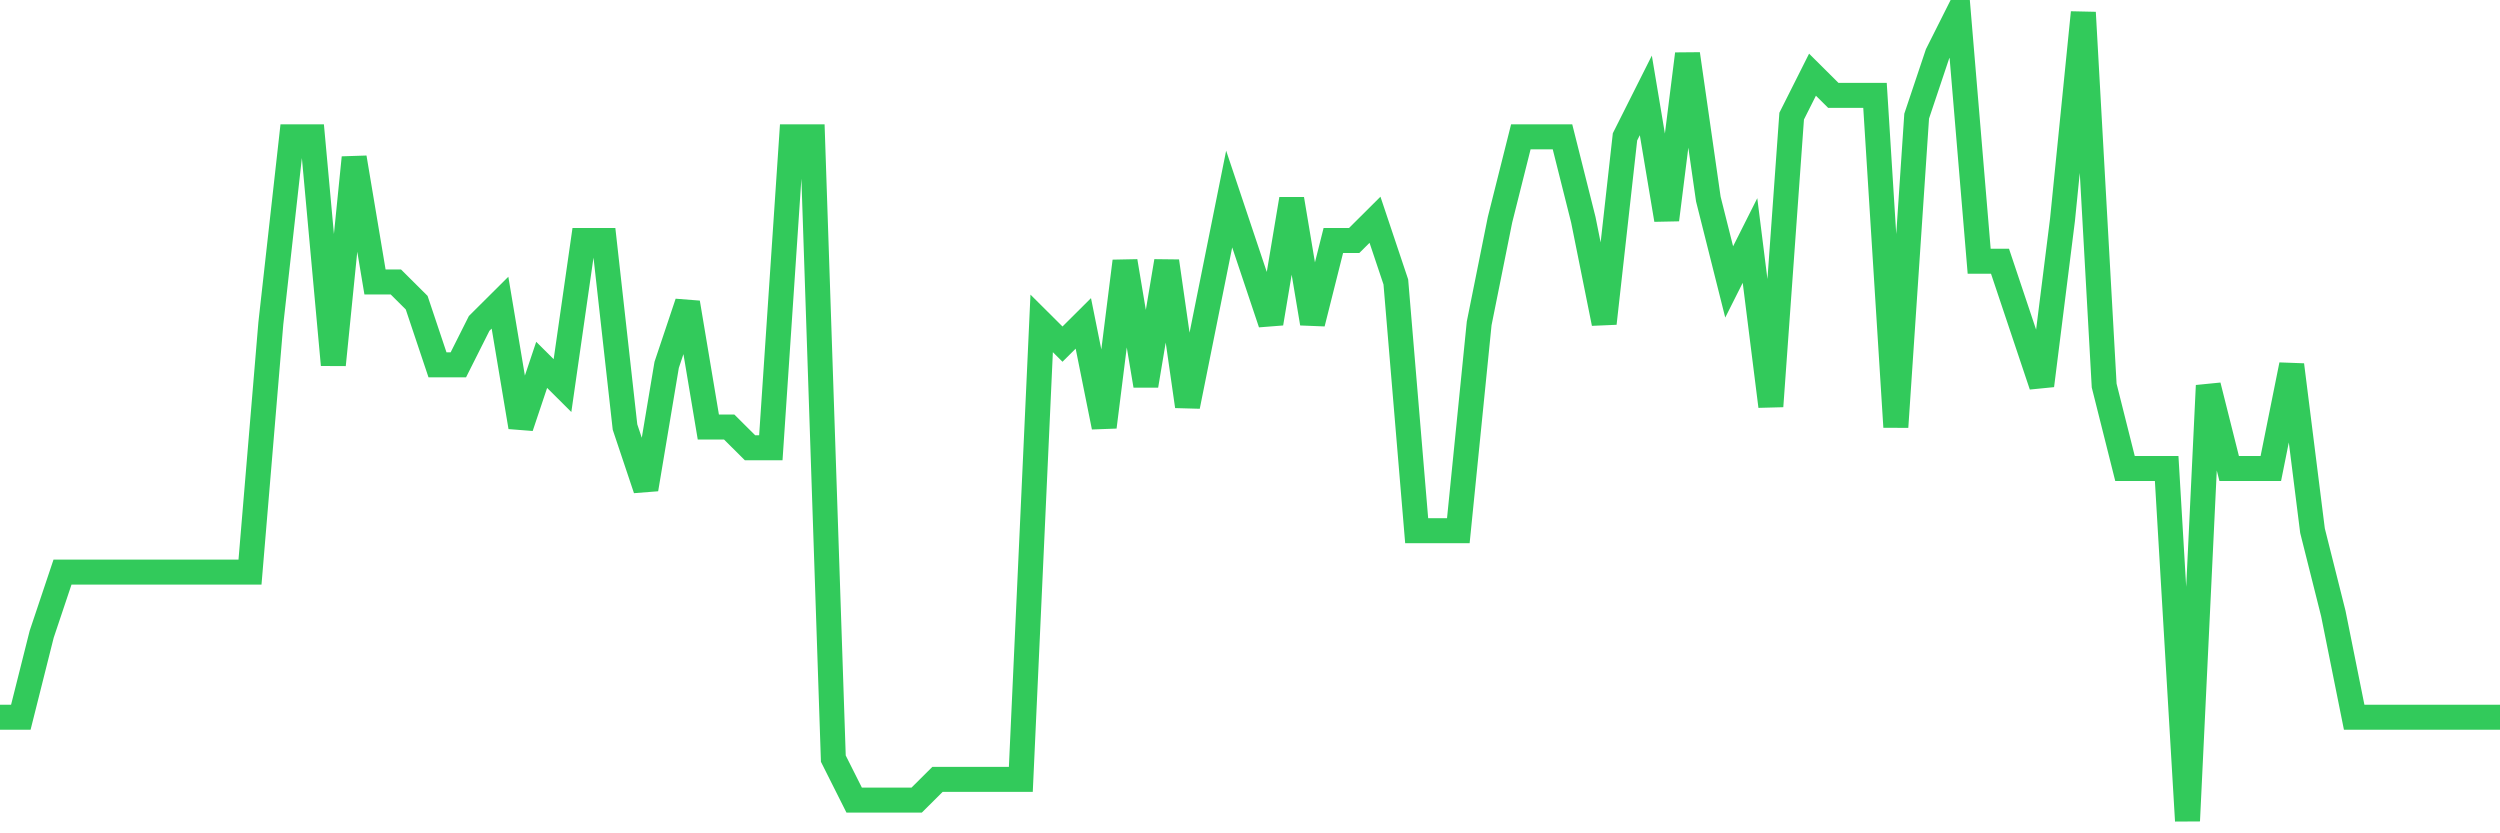 <svg
  xmlns="http://www.w3.org/2000/svg"
  xmlns:xlink="http://www.w3.org/1999/xlink"
  width="120"
  height="40"
  viewBox="0 0 120 40"
  preserveAspectRatio="none"
>
  <polyline
    points="0,34.426 1,34.426 2,30.446 3,27.462 4,27.462 5,27.462 6,27.462 7,27.462 8,27.462 9,27.462 10,27.462 11,27.462 12,27.462 13,15.523 14,6.569 15,6.569 16,17.513 17,7.564 18,13.533 19,13.533 20,14.528 21,17.513 22,17.513 23,15.523 24,14.528 25,20.497 26,17.513 27,18.508 28,11.544 29,11.544 30,20.497 31,23.482 32,17.513 33,14.528 34,20.497 35,20.497 36,21.492 37,21.492 38,6.569 39,6.569 40,36.415 41,38.405 42,38.405 43,38.405 44,38.405 45,37.41 46,37.41 47,37.41 48,37.41 49,37.41 50,15.523 51,16.518 52,15.523 53,20.497 54,12.538 55,18.508 56,12.538 57,19.503 58,14.528 59,9.554 60,12.538 61,15.523 62,9.554 63,15.523 64,11.544 65,11.544 66,10.549 67,13.533 68,25.472 69,25.472 70,25.472 71,15.523 72,10.549 73,6.569 74,6.569 75,6.569 76,10.549 77,15.523 78,6.569 79,4.579 80,10.549 81,2.59 82,9.554 83,13.533 84,11.544 85,19.503 86,5.574 87,3.585 88,4.579 89,4.579 90,4.579 91,20.497 92,5.574 93,2.59 94,0.6 95,12.538 96,12.538 97,15.523 98,18.508 99,10.549 100,0.6 101,18.508 102,22.487 103,22.487 104,22.487 105,39.4 106,18.508 107,22.487 108,22.487 109,22.487 110,17.513 111,25.472 112,29.451 113,34.426 114,34.426 115,34.426 116,34.426 117,34.426 118,34.426 119,34.426 120,34.426"
    fill="none"
    stroke="#32ca5b"
    stroke-width="1.2"
  >
  </polyline>
</svg>
